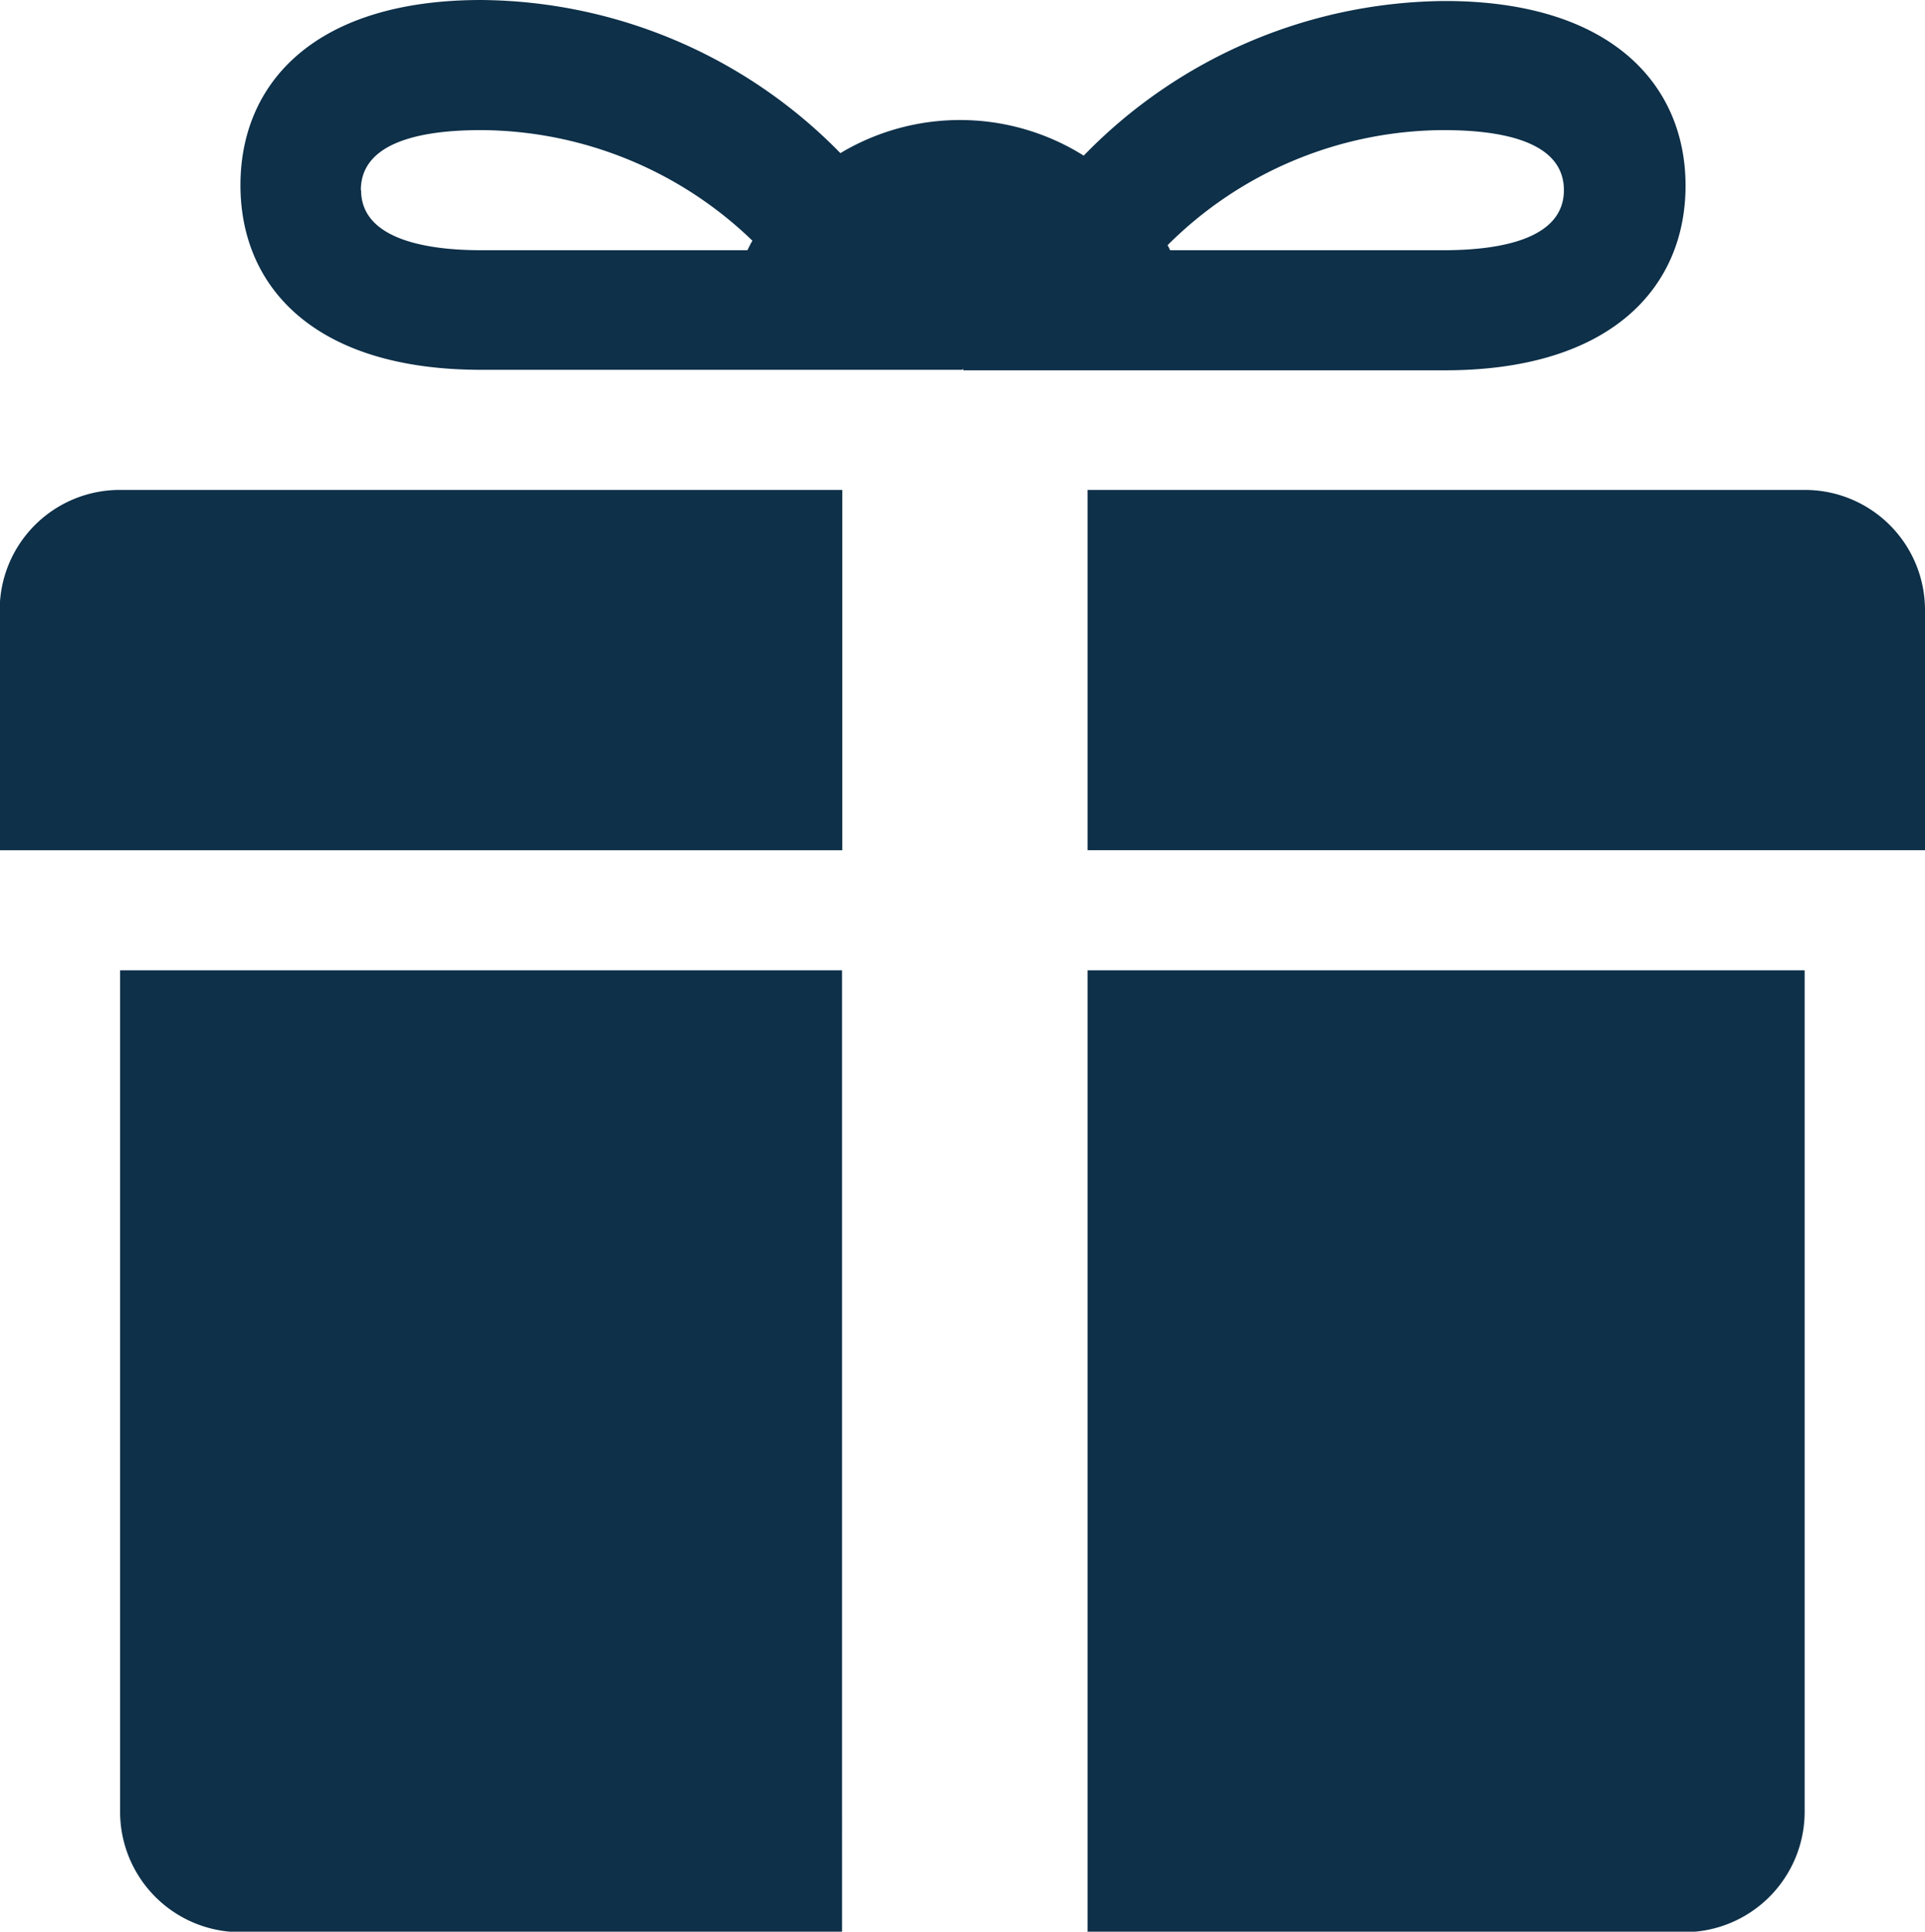 <?xml version="1.0" encoding="UTF-8"?>
<svg xmlns="http://www.w3.org/2000/svg" width="38.468" height="38.6" viewBox="0 0 38.468 38.6">
  <defs>
    <style>
      .cls-1 {
        fill: #0e3049;
        fill-rule: evenodd;
      }
    </style>
  </defs>
  <path id="Box_copy" data-name="Box copy" class="cls-1" d="M383.157,1374.1h-14.33v7.2h16.735v-4.8a2.4,2.4,0,0,0-2.405-2.4h0Zm-33.663,0a2.4,2.4,0,0,0-2.406,2.4v4.8h16.838v-7.2H349.494Zm0,9.6v16.81a2.406,2.406,0,0,0,2.4,2.41h12.027V1383.7H349.494Zm31.257,19.22a2.407,2.407,0,0,0,2.406-2.41V1383.7h-14.33v19.22h11.924Zm-14.419-31.24c0.012,0,.012.02,0.012,0.03h9.622c3.327,0,4.811-1.66,4.811-3.69s-1.5-3.69-4.811-3.69a10.158,10.158,0,0,0-7.216,3.09,4.649,4.649,0,0,0-4.862-.05,10.137,10.137,0,0,0-7.178-3.06c-3.327,0-4.811,1.66-4.811,3.7s1.484,3.69,4.811,3.69h9.622v-0.02Zm12.014-3.57c0,0.99-1.305,1.2-2.406,1.2h-5.463a0.922,0.922,0,0,0-.051-0.1,7.843,7.843,0,0,1,5.514-2.3C377.041,1366.91,378.346,1367.11,378.346,1368.11Zm-24.041,0c0-1,1.305-1.2,2.4-1.2a7.857,7.857,0,0,1,5.425,2.21c-0.038.06-.064,0.12-0.1,0.19H356.71c-1.1,0-2.4-.22-2.4-1.2h0Z" transform="translate(-347.094 -1364.31)"></path>
</svg>
